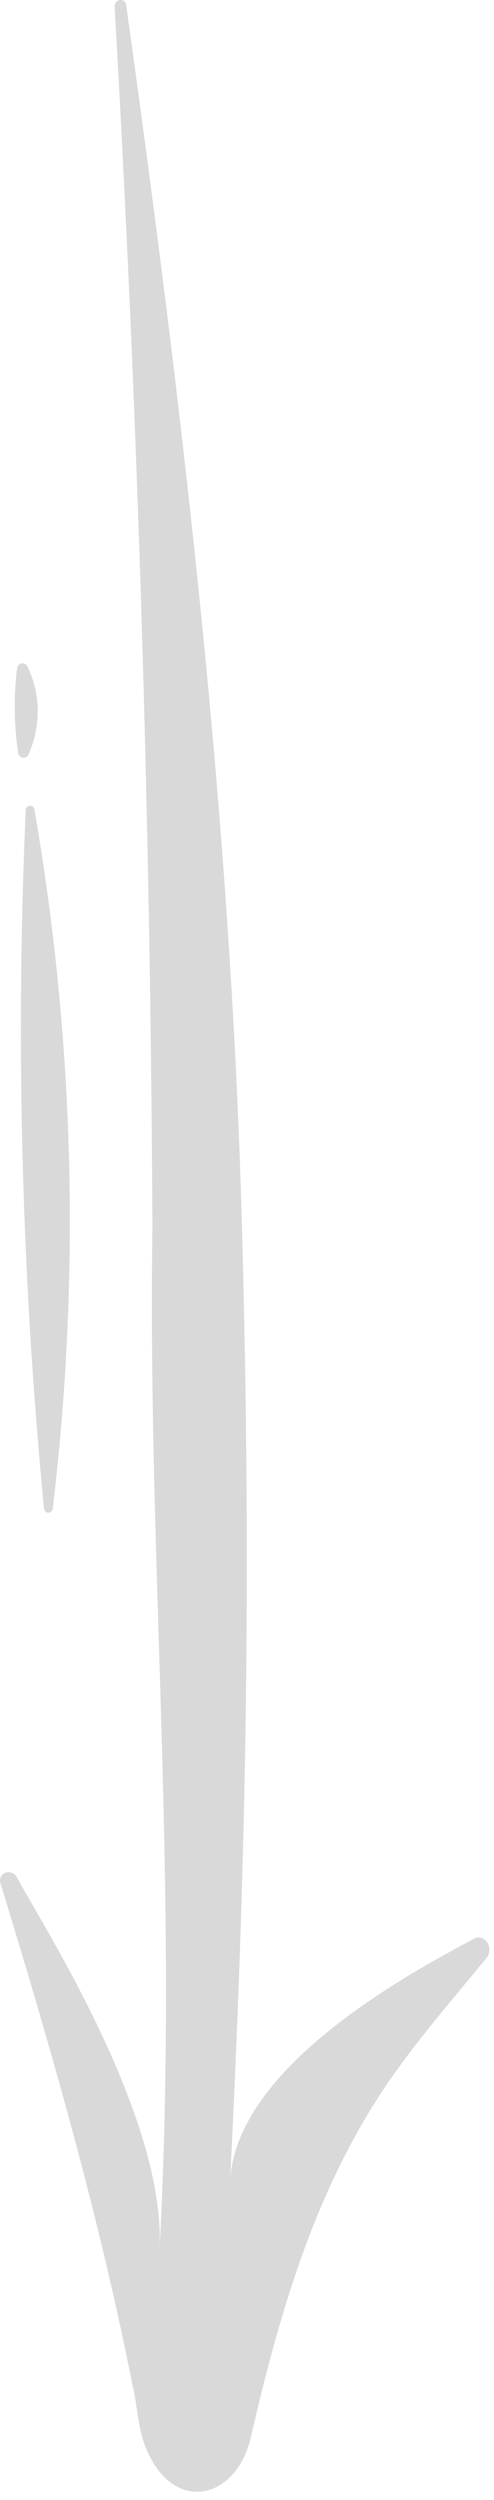<?xml version="1.0" encoding="UTF-8"?> <svg xmlns="http://www.w3.org/2000/svg" width="17" height="86" viewBox="0 0 17 86" fill="none"><path d="M13.749 71.083C10.986 74.854 9.673 79.307 8.634 83.836C8.144 85.979 5.995 86.521 5.037 84.249C4.741 83.548 4.733 82.764 4.556 82.029C3.399 76.192 1.757 70.464 0.012 64.772C0.001 64.734 -0.003 64.694 0.002 64.654C0.007 64.615 0.02 64.577 0.04 64.543C0.061 64.509 0.088 64.479 0.12 64.456C0.152 64.433 0.189 64.417 0.228 64.409C0.296 64.395 0.366 64.403 0.429 64.432C0.492 64.461 0.543 64.51 0.575 64.571C1.603 66.45 5.728 72.903 5.489 77.403C6.162 64.754 5.075 53.919 5.245 42.228C5.178 28.217 4.744 14.216 3.944 0.227C3.941 0.172 3.959 0.117 3.995 0.075C4.031 0.033 4.082 0.006 4.137 0.001C4.185 -0.004 4.233 0.01 4.271 0.039C4.309 0.069 4.334 0.113 4.34 0.16C6.286 14.084 7.938 28.088 8.326 42.143C8.67 54.592 8.457 64.258 7.917 75.039C8.118 71.047 14.216 67.82 16.311 66.691C16.38 66.654 16.459 66.642 16.535 66.656C16.612 66.67 16.681 66.71 16.732 66.769C16.803 66.853 16.842 66.959 16.842 67.069C16.842 67.179 16.803 67.286 16.732 67.37C15.694 68.627 14.656 69.834 13.749 71.083Z" fill="#D9D9D9"></path><path d="M1.816 51.886C2.772 43.889 2.56 35.795 1.187 27.859C1.184 27.819 1.166 27.782 1.136 27.755C1.106 27.728 1.066 27.714 1.026 27.717C0.986 27.719 0.948 27.737 0.922 27.767C0.895 27.798 0.881 27.837 0.884 27.877C0.533 35.884 0.743 43.906 1.513 51.883C1.513 51.923 1.528 51.962 1.557 51.991C1.585 52.02 1.623 52.036 1.663 52.036C1.704 52.037 1.742 52.021 1.771 51.993C1.8 51.965 1.816 51.926 1.816 51.886Z" fill="#D9D9D9"></path><path d="M0.976 25.965C1.193 25.487 1.303 24.967 1.298 24.442C1.292 23.917 1.172 23.399 0.945 22.925C0.928 22.889 0.9 22.859 0.865 22.84C0.831 22.821 0.79 22.813 0.751 22.818C0.711 22.824 0.675 22.841 0.646 22.869C0.617 22.896 0.598 22.932 0.591 22.971C0.468 23.945 0.48 24.931 0.627 25.901C0.631 25.941 0.647 25.978 0.675 26.008C0.702 26.037 0.738 26.057 0.777 26.064C0.817 26.072 0.857 26.066 0.893 26.048C0.929 26.03 0.958 26.001 0.976 25.965Z" fill="#D9D9D9"></path></svg> 